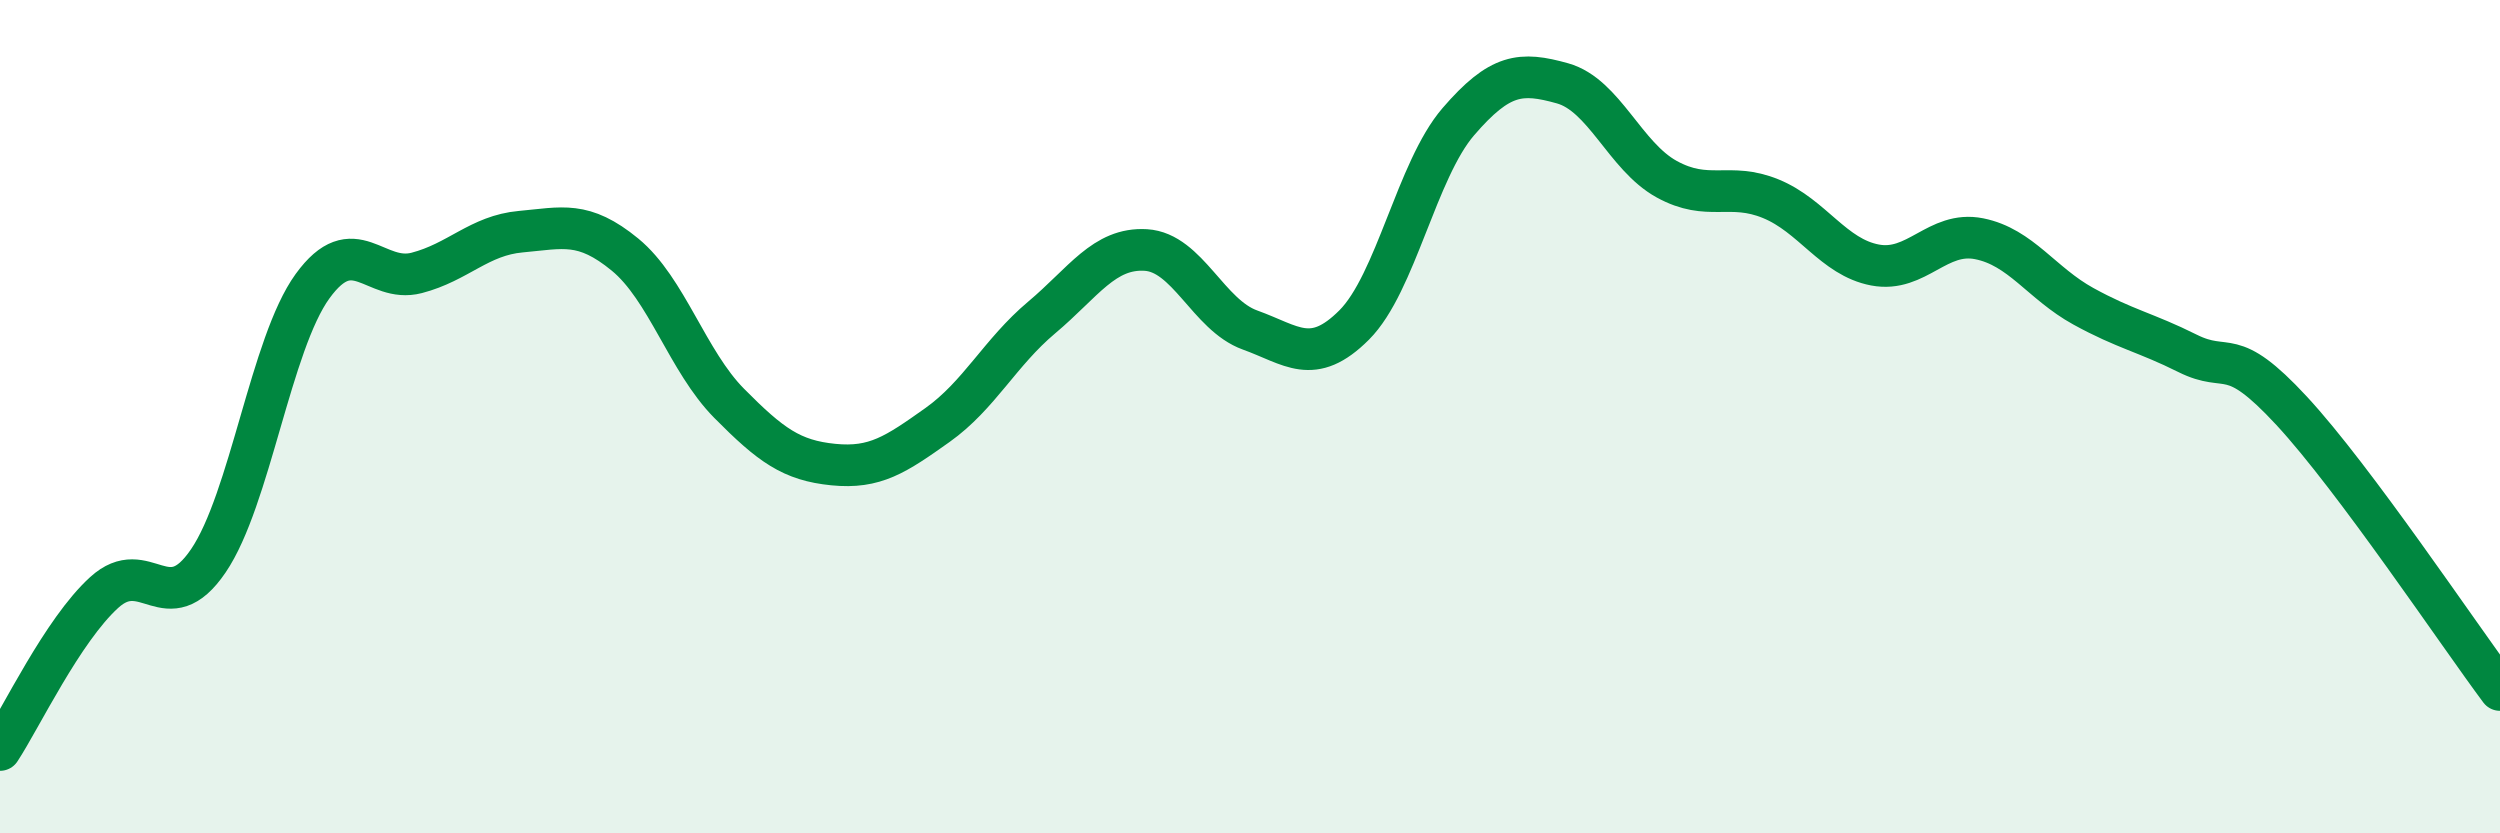 
    <svg width="60" height="20" viewBox="0 0 60 20" xmlns="http://www.w3.org/2000/svg">
      <path
        d="M 0,18 C 0.5,17.24 1.5,15.13 2.5,14.22 C 3.5,13.31 4,14.93 5,13.46 C 6,11.99 6.5,8.25 7.5,6.87 C 8.5,5.49 9,6.81 10,6.55 C 11,6.29 11.5,5.65 12.5,5.56 C 13.5,5.47 14,5.29 15,6.11 C 16,6.93 16.5,8.67 17.5,9.68 C 18.5,10.69 19,11.05 20,11.15 C 21,11.25 21.5,10.91 22.5,10.2 C 23.5,9.49 24,8.46 25,7.62 C 26,6.78 26.5,5.94 27.5,6 C 28.5,6.06 29,7.56 30,7.92 C 31,8.28 31.5,8.8 32.5,7.8 C 33.5,6.8 34,4.08 35,2.92 C 36,1.76 36.5,1.72 37.5,2 C 38.5,2.28 39,3.75 40,4.3 C 41,4.85 41.5,4.36 42.5,4.77 C 43.5,5.18 44,6.17 45,6.36 C 46,6.55 46.5,5.53 47.5,5.73 C 48.5,5.93 49,6.8 50,7.35 C 51,7.9 51.5,7.98 52.5,8.48 C 53.5,8.98 53.5,8.24 55,9.86 C 56.5,11.48 59,15.22 60,16.56L60 20L0 20Z"
        fill="#008740"
        opacity="0.1"
        stroke-linecap="round"
        stroke-linejoin="round"
      />
      <path
        d="M 0,18 C 0.5,17.24 1.5,15.13 2.5,14.22 C 3.5,13.31 4,14.93 5,13.46 C 6,11.99 6.5,8.25 7.5,6.87 C 8.5,5.49 9,6.81 10,6.55 C 11,6.29 11.5,5.65 12.5,5.56 C 13.5,5.47 14,5.29 15,6.11 C 16,6.93 16.5,8.67 17.5,9.68 C 18.5,10.69 19,11.05 20,11.15 C 21,11.25 21.5,10.91 22.5,10.2 C 23.5,9.49 24,8.46 25,7.62 C 26,6.78 26.5,5.94 27.5,6 C 28.5,6.06 29,7.56 30,7.92 C 31,8.28 31.5,8.8 32.5,7.8 C 33.5,6.8 34,4.08 35,2.92 C 36,1.76 36.5,1.72 37.5,2 C 38.5,2.28 39,3.75 40,4.3 C 41,4.85 41.5,4.36 42.5,4.77 C 43.5,5.18 44,6.17 45,6.36 C 46,6.55 46.5,5.53 47.5,5.73 C 48.5,5.93 49,6.8 50,7.35 C 51,7.9 51.5,7.98 52.5,8.48 C 53.5,8.98 53.5,8.24 55,9.86 C 56.5,11.48 59,15.22 60,16.56"
        stroke="#008740"
        stroke-width="1"
        fill="none"
        stroke-linecap="round"
        stroke-linejoin="round"
      />
    </svg>
  